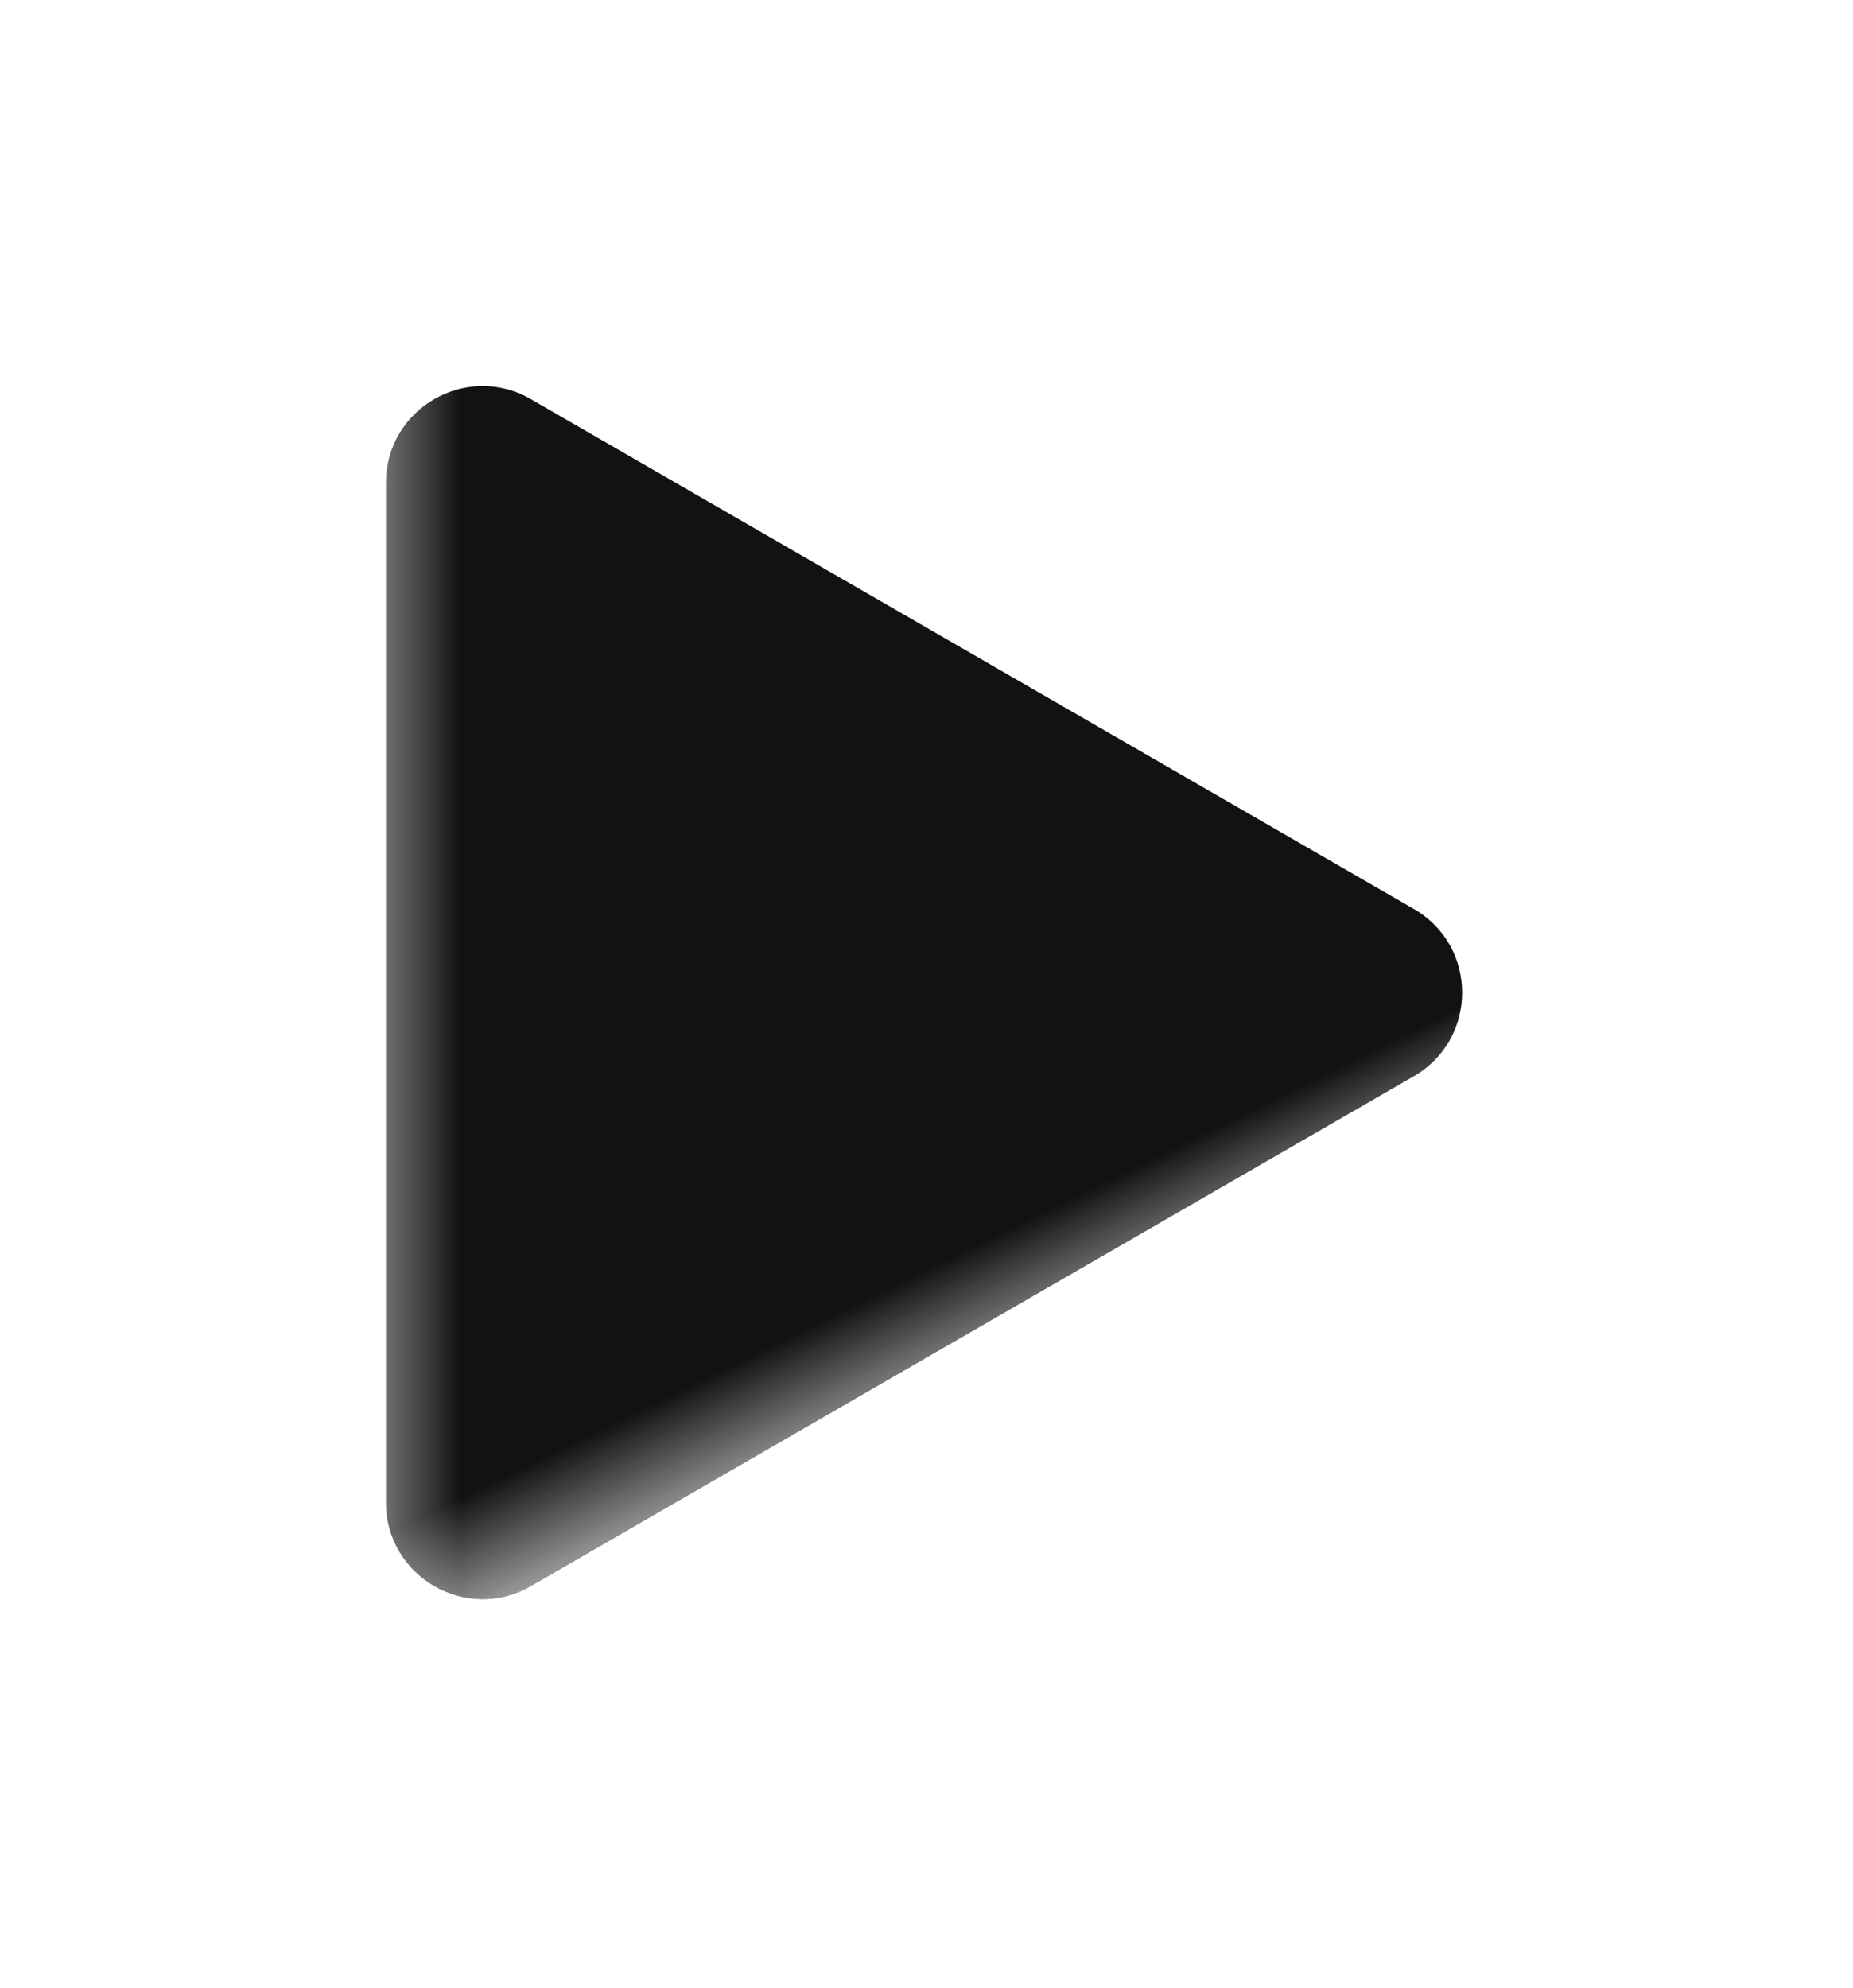<svg width="96" height="103" viewBox="0 0 96 103" fill="none" xmlns="http://www.w3.org/2000/svg">
<g filter="url(#filter0_d_5559_687)">
<path d="M73.25 47.091C76.583 49.016 76.583 53.827 73.25 55.751L27.5 82.165C24.167 84.09 20 81.684 20 77.835L20 25.008C20 21.159 24.167 18.753 27.5 20.677L73.25 47.091Z" fill="#121212"/>
<path d="M73.25 47.091C76.583 49.016 76.583 53.827 73.25 55.751L27.5 82.165C24.167 84.09 20 81.684 20 77.835L20 25.008C20 21.159 24.167 18.753 27.5 20.677L73.25 47.091Z" fill="url(#paint0_linear_5559_687)"/>
<path d="M73.25 47.091C76.583 49.016 76.583 53.827 73.25 55.751L27.5 82.165C24.167 84.09 20 81.684 20 77.835L20 25.008C20 21.159 24.167 18.753 27.5 20.677L73.25 47.091Z" fill="url(#paint1_linear_5559_687)"/>
</g>
<defs>
<filter id="filter0_d_5559_687" x="0" y="0" width="95.75" height="102.844" filterUnits="userSpaceOnUse" color-interpolation-filters="sRGB">
<feFlood flood-opacity="0" result="BackgroundImageFix"/>
<feColorMatrix in="SourceAlpha" type="matrix" values="0 0 0 0 0 0 0 0 0 0 0 0 0 0 0 0 0 0 127 0" result="hardAlpha"/>
<feOffset/>
<feGaussianBlur stdDeviation="10"/>
<feComposite in2="hardAlpha" operator="out"/>
<feColorMatrix type="matrix" values="0 0 0 0 1 0 0 0 0 1 0 0 0 0 1 0 0 0 1 0"/>
<feBlend mode="normal" in2="BackgroundImageFix" result="effect1_dropShadow_5559_687"/>
<feBlend mode="normal" in="SourceGraphic" in2="effect1_dropShadow_5559_687" result="shape"/>
</filter>
<linearGradient id="paint0_linear_5559_687" x1="20" y1="20" x2="48" y2="77" gradientUnits="userSpaceOnUse">
<stop offset="0.841" stop-color="white" stop-opacity="0"/>
<stop offset="1" stop-color="white"/>
</linearGradient>
<linearGradient id="paint1_linear_5559_687" x1="76" y1="51" x2="14" y2="51" gradientUnits="userSpaceOnUse">
<stop offset="0.841" stop-color="white" stop-opacity="0"/>
<stop offset="1" stop-color="white"/>
</linearGradient>
</defs>
</svg>
